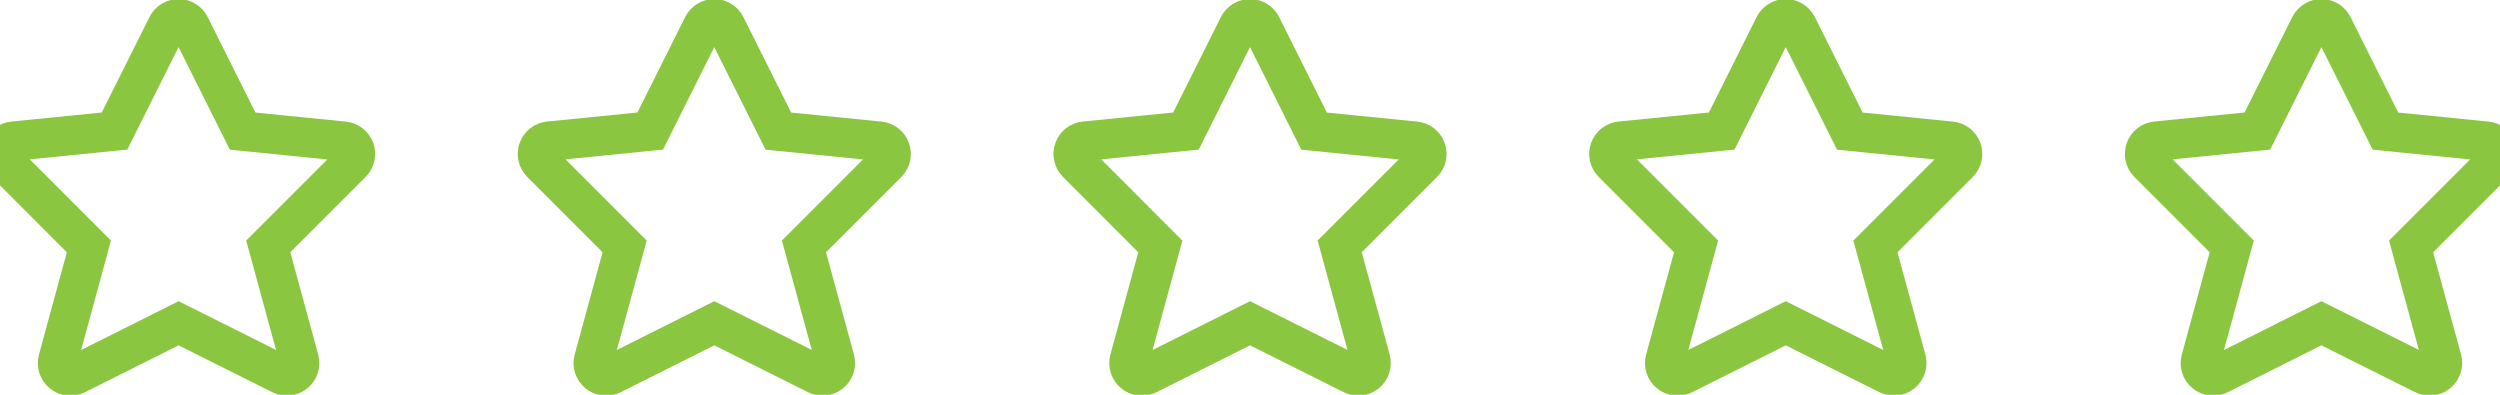 <svg
      xmlns="http://www.w3.org/2000/svg"
      width="95"
      height="15"
      viewBox="0 0 95 15"
      fill="none"
    >
      <path
        fill-rule="evenodd"
        clip-rule="evenodd"
        d="M7.221 0.984L9.22 4.982L13.066 5.367C13.253 5.385 13.413 5.51 13.477 5.687C13.54 5.864 13.496 6.062 13.363 6.195L10.193 9.364L11.368 13.669C11.418 13.854 11.355 14.051 11.207 14.173C11.059 14.295 10.853 14.318 10.681 14.232L6.786 12.284L2.891 14.235C2.719 14.32 2.513 14.297 2.365 14.175C2.216 14.053 2.153 13.856 2.204 13.671L3.378 9.364L0.209 6.193C0.076 6.06 0.031 5.862 0.095 5.685C0.158 5.508 0.318 5.383 0.505 5.365L4.351 4.98L6.351 0.982C6.433 0.818 6.602 0.714 6.786 0.714C6.971 0.715 7.139 0.819 7.221 0.984Z"
        fill="none"
		
        stroke="#8AC640"
        stroke-width="1.5"
        stroke-Linecap="round"
        stroke-Linejoin="round"
      />
      <path
        fill-rule="evenodd"
        clip-rule="evenodd"
        d="M27.578 0.984L29.578 4.982L33.423 5.367C33.611 5.385 33.771 5.51 33.834 5.687C33.898 5.864 33.853 6.062 33.72 6.195L30.551 9.364L31.726 13.669C31.776 13.854 31.713 14.051 31.564 14.173C31.416 14.295 31.21 14.318 31.038 14.232L27.143 12.284L23.248 14.235C23.076 14.32 22.87 14.297 22.722 14.175C22.574 14.053 22.511 13.856 22.562 13.671L23.736 9.364L20.566 6.193C20.433 6.06 20.389 5.862 20.452 5.685C20.516 5.508 20.676 5.383 20.863 5.365L24.709 4.98L26.708 0.982C26.791 0.818 26.959 0.714 27.144 0.714C27.328 0.715 27.496 0.819 27.578 0.984Z"
        fill="none"
        stroke="#8AC640"
        stroke-width="1.5"
        stroke-Linecap="round"
        stroke-Linejoin="round"
      />
      <path
        fill-rule="evenodd"
        clip-rule="evenodd"
        d="M47.936 0.984L49.935 4.982L53.781 5.367C53.968 5.385 54.128 5.51 54.191 5.687C54.255 5.864 54.211 6.062 54.077 6.195L50.908 9.364L52.083 13.669C52.133 13.854 52.07 14.051 51.922 14.173C51.773 14.295 51.567 14.318 51.396 14.232L47.501 12.284L43.606 14.235C43.434 14.32 43.228 14.297 43.08 14.175C42.931 14.053 42.868 13.856 42.919 13.671L44.093 9.364L40.924 6.193C40.791 6.06 40.746 5.862 40.81 5.685C40.873 5.508 41.033 5.383 41.22 5.365L45.066 4.98L47.065 0.982C47.148 0.818 47.317 0.714 47.501 0.714C47.686 0.715 47.854 0.819 47.936 0.984Z"
        fill="none"
        stroke="#8AC640"
        stroke-width="1.5"
        stroke-Linecap="round"
        stroke-Linejoin="round"
      />
      <path
        fill-rule="evenodd"
        clip-rule="evenodd"
        d="M68.293 0.984L70.293 4.982L74.138 5.367C74.326 5.385 74.486 5.51 74.549 5.687C74.612 5.864 74.568 6.062 74.435 6.195L71.266 9.364L72.441 13.669C72.491 13.854 72.427 14.051 72.279 14.173C72.131 14.295 71.925 14.318 71.753 14.232L67.858 12.284L63.963 14.235C63.791 14.32 63.585 14.297 63.437 14.175C63.289 14.053 63.226 13.856 63.276 13.671L64.451 9.364L61.281 6.193C61.148 6.06 61.104 5.862 61.167 5.685C61.231 5.508 61.391 5.383 61.578 5.365L65.424 4.98L67.423 0.982C67.505 0.818 67.674 0.714 67.859 0.714C68.043 0.715 68.211 0.819 68.293 0.984Z"
        fill="none"
        stroke="#8AC640"
        stroke-width="1.5"
        stroke-Linecap="round"
        stroke-Linejoin="round"
      />
      <path
        fill-rule="evenodd"
        clip-rule="evenodd"
        d="M88.649 0.984L90.648 4.982L94.494 5.367C94.681 5.385 94.841 5.51 94.904 5.687C94.968 5.864 94.923 6.062 94.79 6.195L91.621 9.364L92.796 13.669C92.846 13.854 92.783 14.051 92.635 14.173C92.486 14.295 92.28 14.318 92.109 14.232L88.213 12.284L84.319 14.235C84.147 14.32 83.941 14.297 83.792 14.175C83.644 14.053 83.581 13.856 83.632 13.671L84.806 9.364L81.637 6.193C81.504 6.06 81.459 5.862 81.523 5.685C81.586 5.508 81.746 5.383 81.933 5.365L85.779 4.98L87.778 0.982C87.861 0.818 88.03 0.714 88.214 0.714C88.398 0.715 88.567 0.819 88.649 0.984Z"
        fill="none"
        stroke="#8AC640"
        stroke-width="1.5"
        stroke-Linecap="round"
        stroke-Linejoin="round"
      />
    </svg>